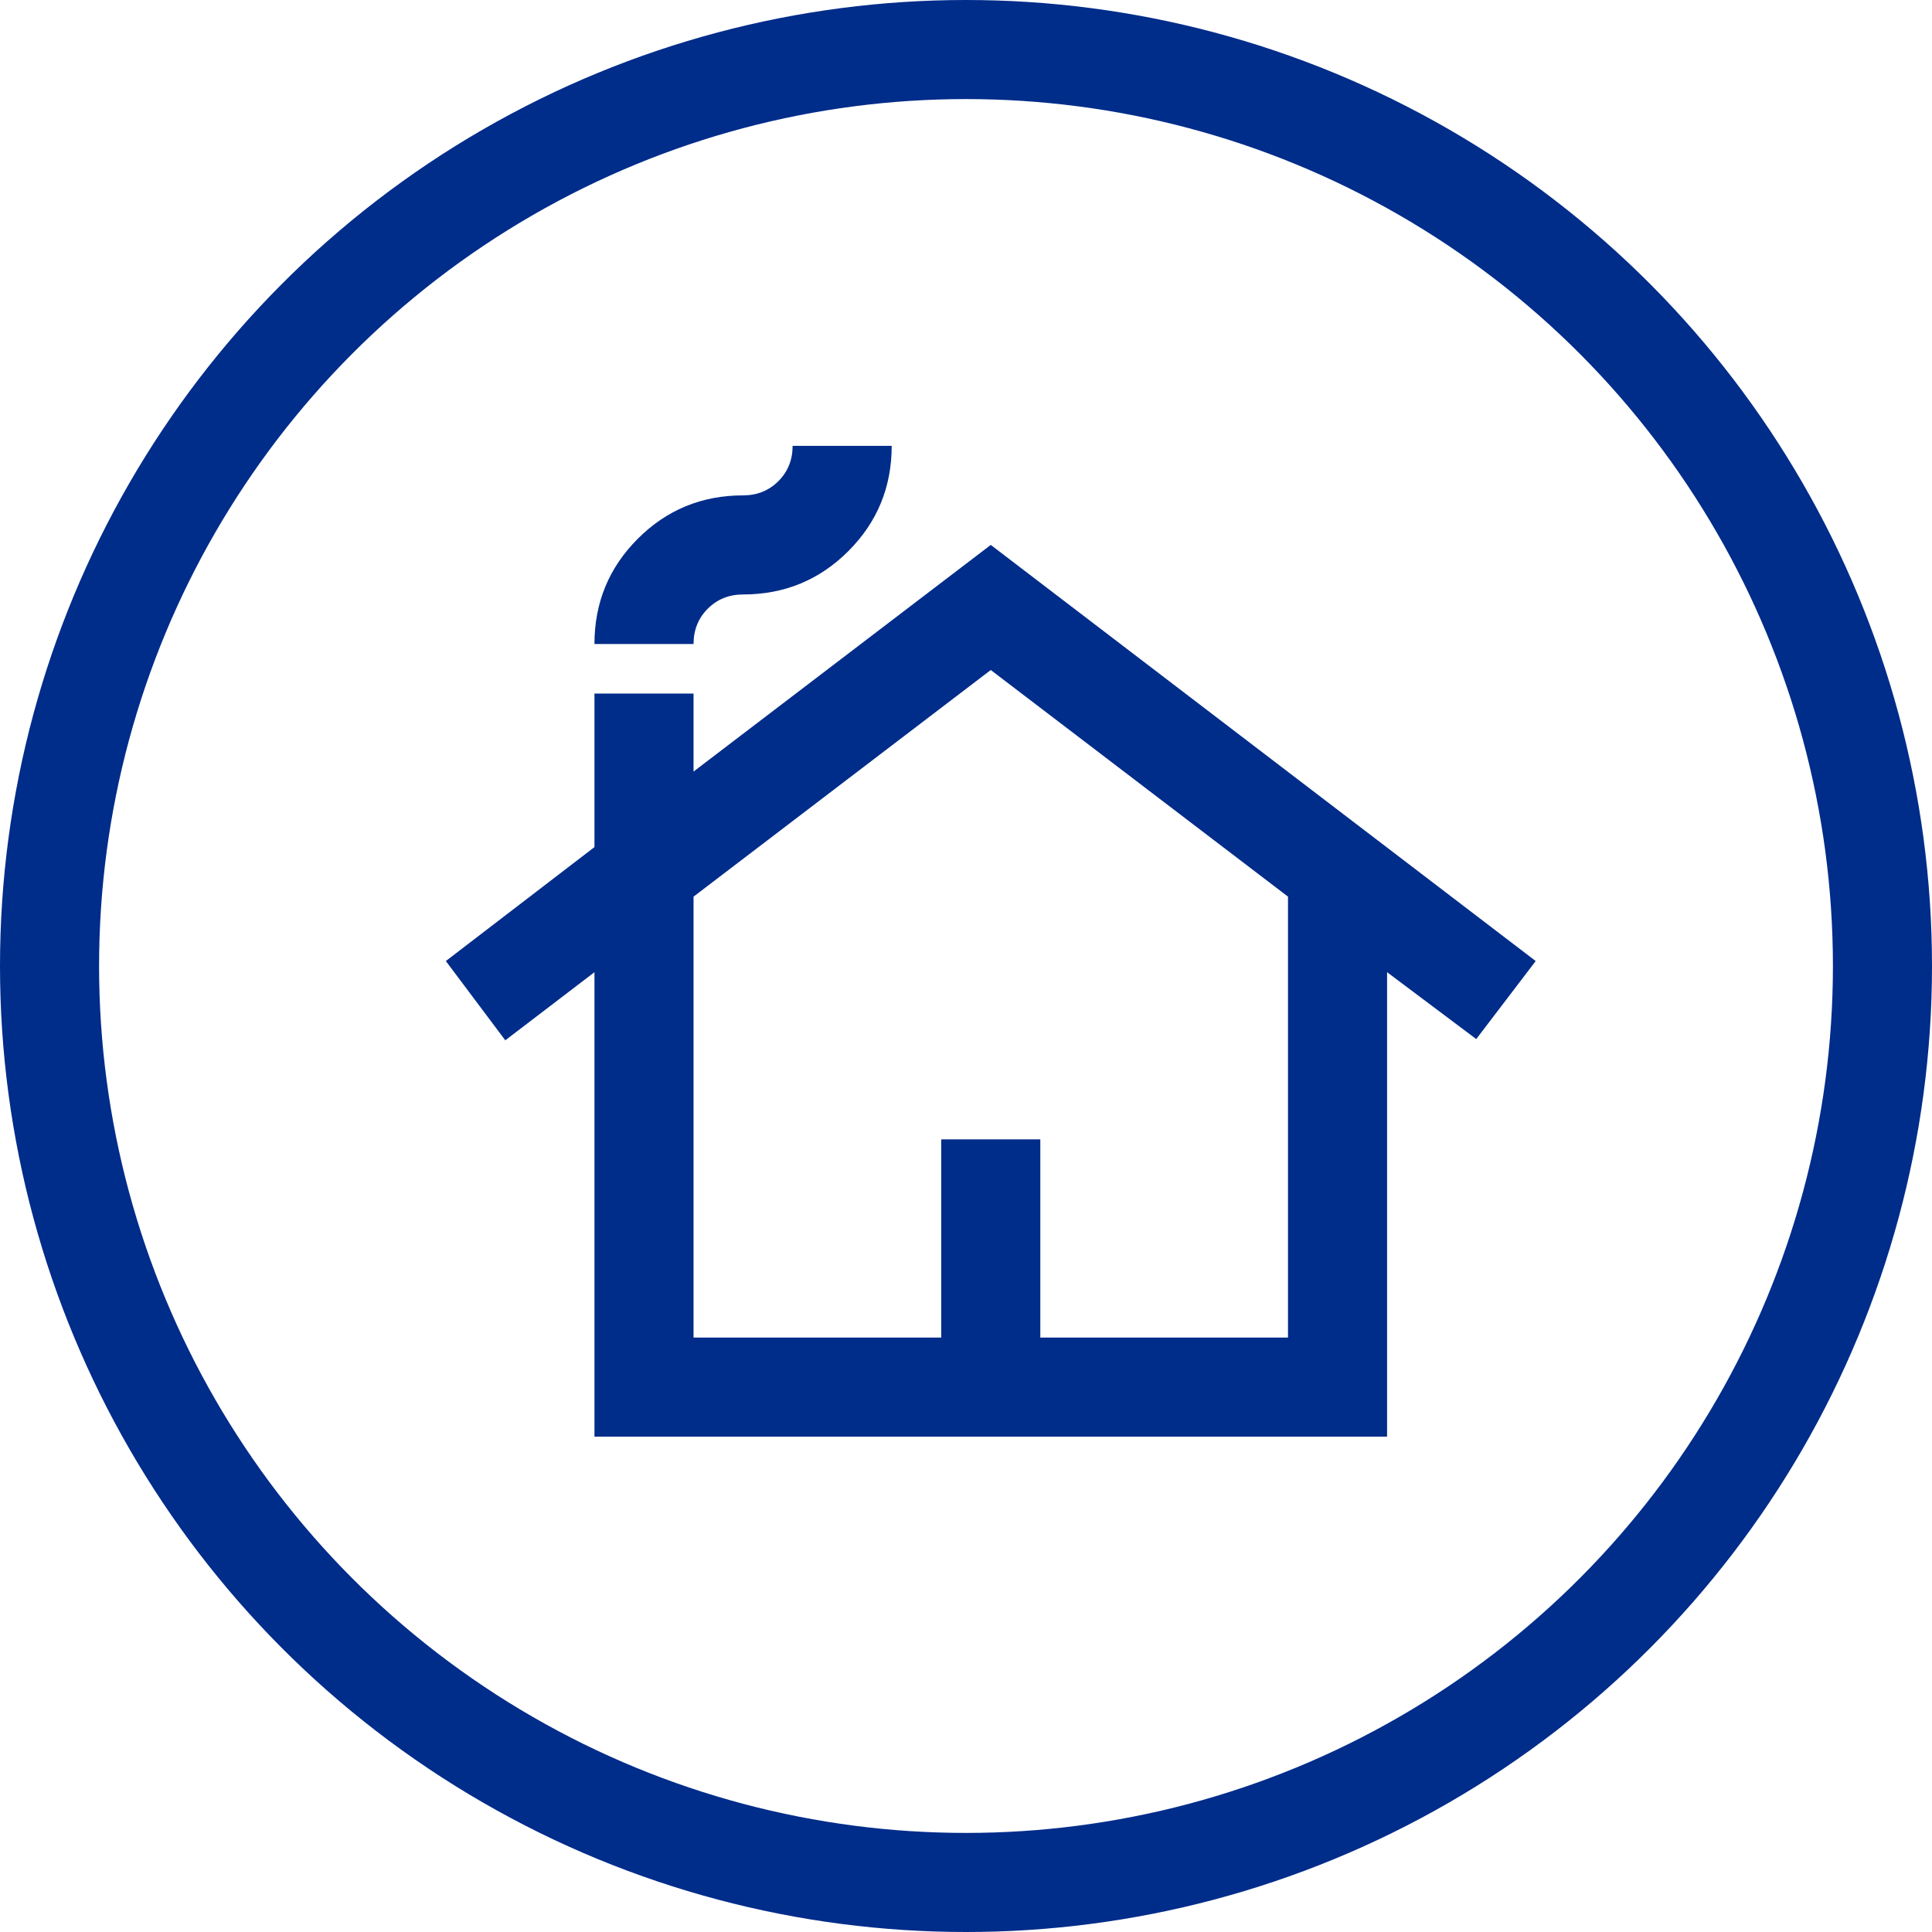 <svg width="39" height="39" viewBox="0 0 39 39" fill="none" xmlns="http://www.w3.org/2000/svg">
<path d="M12 29V19.625L10.2 21L9 19.4L12 17.1V14H14V15.575L20 11L31 19.4L29.8 20.975L28 19.625V29H12ZM14 27H19V23H21V27H26V18.1L20 13.525L14 18.1V27ZM12 13C12 12.167 12.292 11.458 12.875 10.875C13.458 10.292 14.167 10 15 10C15.283 10 15.521 9.904 15.713 9.713C15.904 9.521 16 9.283 16 9H18C18 9.833 17.708 10.542 17.125 11.125C16.542 11.708 15.833 12 15 12C14.717 12 14.479 12.096 14.287 12.287C14.096 12.479 14 12.717 14 13H12Z" fill="#002C8A"/>
<circle cx="19.5" cy="19.5" r="18.5" stroke="#002C8A" stroke-width="2"/>
</svg>
